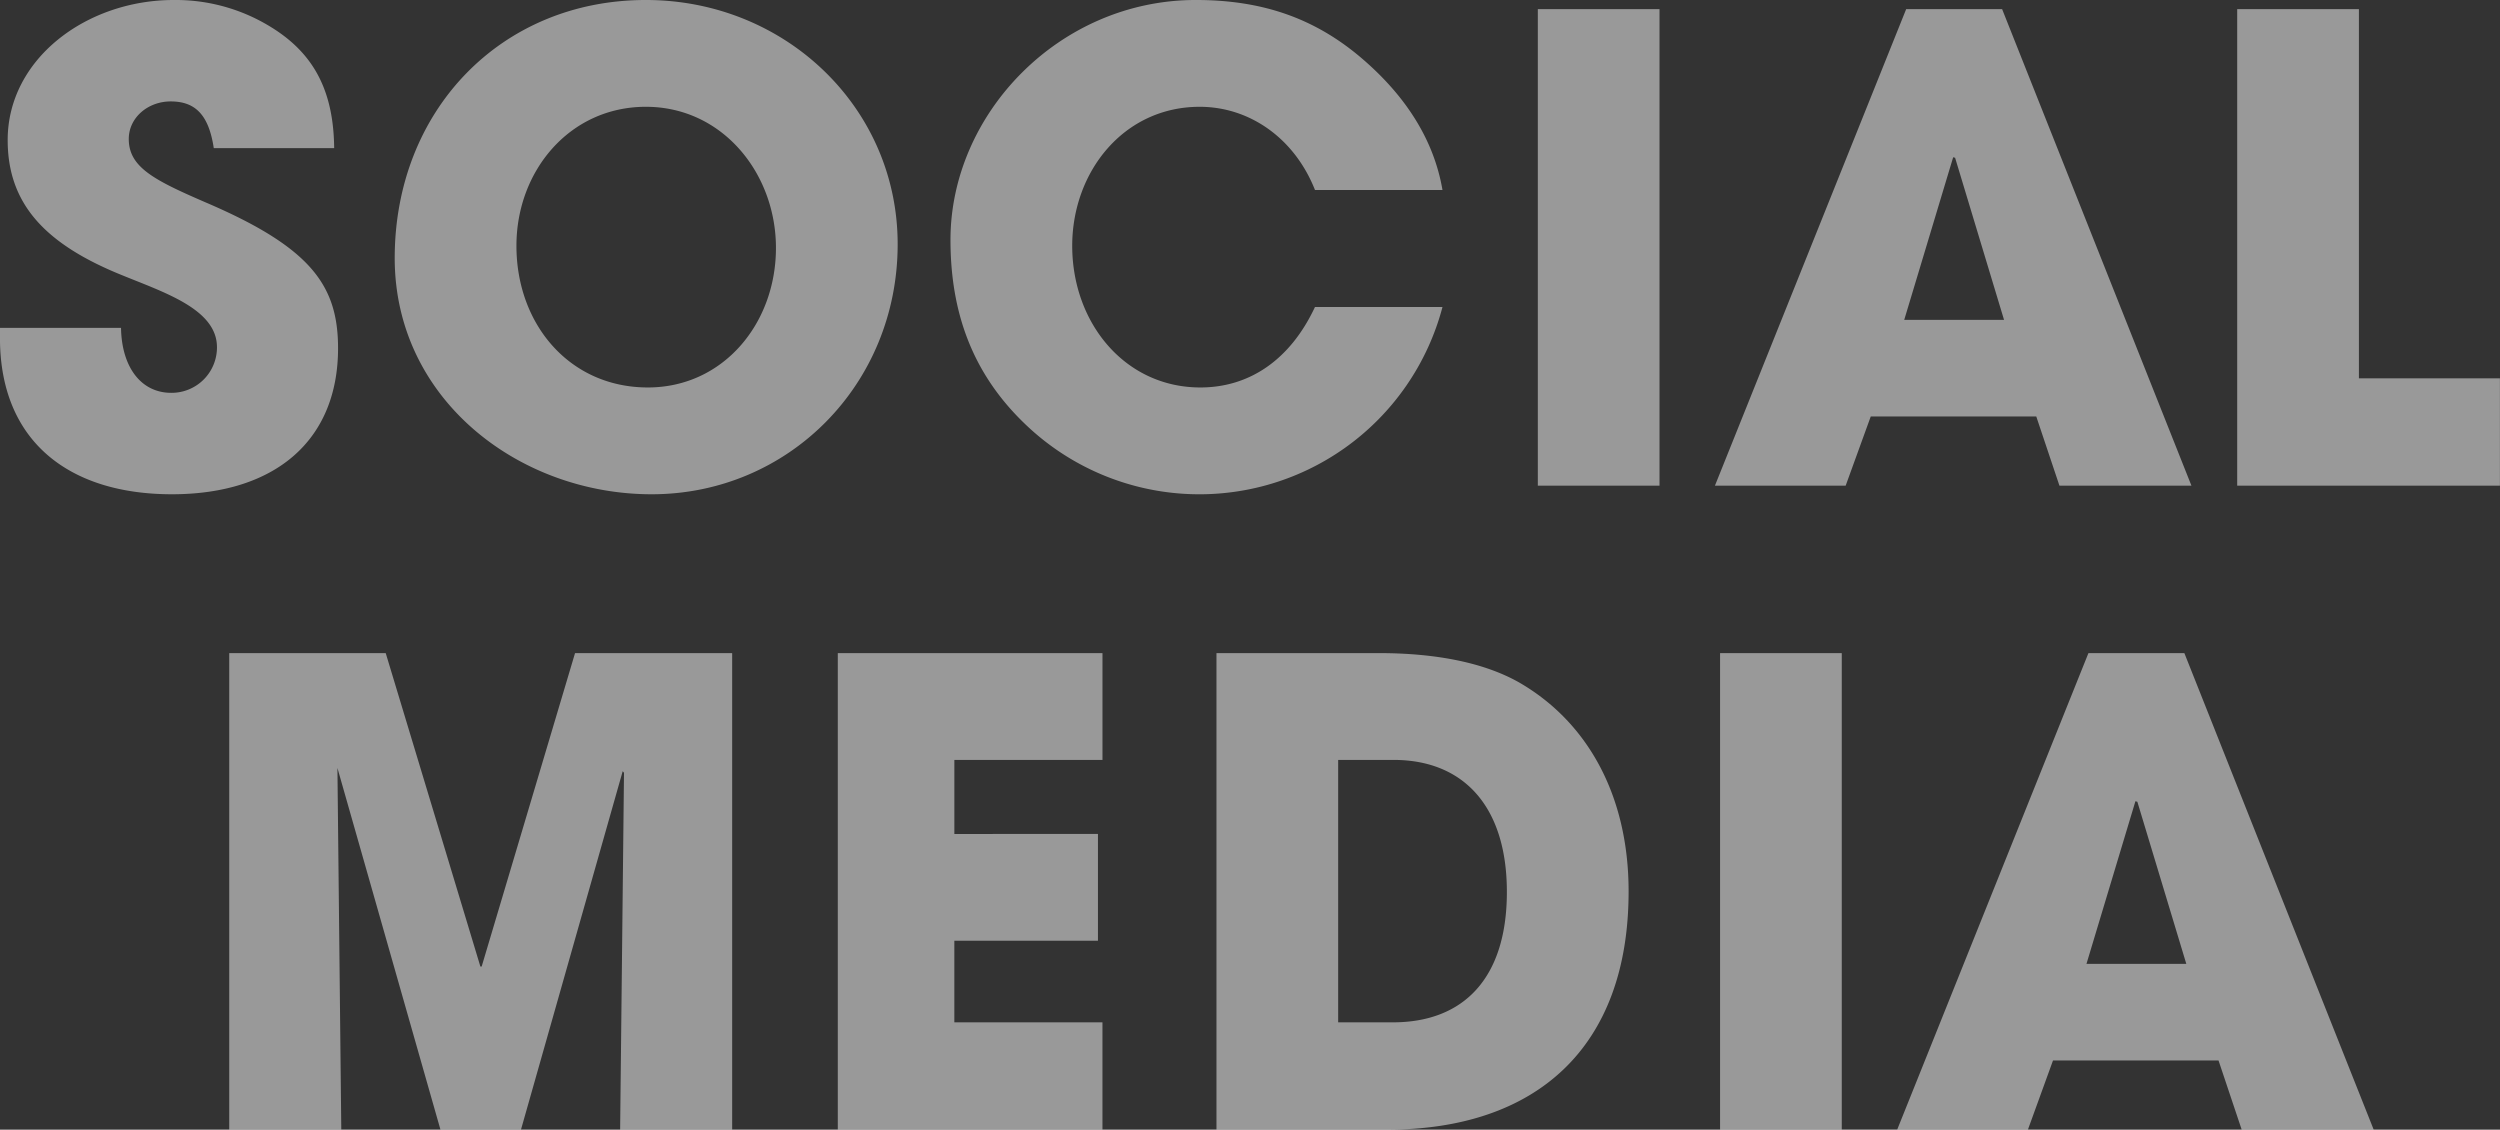 <svg xmlns="http://www.w3.org/2000/svg" width="465.844" height="210.5" viewBox="0 0 465.844 210.5">
  <rect x="0" y="0" width="465.844" height="210.5" fill="#333333" stroke="none"/>
  <defs>
    <style>
      .cls-1 {
        fill: #fff;
        fill-rule: evenodd;
        opacity: 0.5;
      }
    </style>
  </defs>
  <path id="ttl_sns_1_sp.svg" class="cls-1" d="M204.8,15532.6c-0.12-11.9-4.68-19-14.159-23.9a33.758,33.758,0,0,0-15.72-3.7c-16.319,0-30.958,11-30.958,26.1,0,11.6,6.6,19.2,21.119,25.1,8.039,3.3,17.879,6.4,17.879,13.5a8.459,8.459,0,0,1-8.52,8.5c-5.639,0-9.239-4.8-9.359-12.1H142.526v1.9c0,19.1,12.719,29.1,32.038,29.1,19.2,0,30.959-10,30.959-27.2,0-11.6-4.92-18.7-24.479-27.1-9.72-4.2-14.519-6.6-14.519-11.9,0-4,3.6-7,7.8-7,4.44,0,7.08,2.3,8.04,8.7H204.8Zm59.161,64.5c25.439,0,45.838-20.4,45.838-46.6,0-25.5-21-45.5-46.918-45.5-27,0-46.8,20.6-46.8,48.1C216.086,15579.4,239.245,15597.1,263.964,15597.1Zm-0.72-19.9c-14.52,0-24.479-11.7-24.479-26.4,0-14,9.959-25.9,24.119-25.9,14.279,0,24.239,12.4,24.239,26.3C287.123,15565.3,277.283,15577.2,263.244,15577.2Zm148.078-36.8c-1.56-9.1-6.6-17.3-15-24.5-8.879-7.6-18.719-10.9-30.958-10.9-25.439,0-45.718,21.2-45.718,44.7,0,13.5,4.079,24.8,13.679,34.1a46.845,46.845,0,0,0,78-21.6H387.563c-4.68,10-12.36,15-21.359,15-14.04,0-23.879-12-23.879-26.4,0-13.8,9.6-25.9,23.759-25.9,9.239,0,17.639,5.8,21.479,15.5h23.759Zm40.442,55.1v-88.8H429.085v88.8h22.679Zm99.118,0-35.279-88.8H497.724l-35.638,88.8h24.359l4.679-12.9h30.839l4.32,12.9h24.6Zm-34.919-30.9h-18.6l9.12-30.3,0.36,0.1Zm92.4,30.9v-20H582.084v-68.8H559.405v88.8h48.958Zm-329.4,120v-88.8H249.683l-17.4,58.4h-0.24l-17.639-58.4H185.245v88.8h20.88l-0.72-67.4,19.2,67.4h15l18.959-66.8,0.24,0.3-0.72,66.5h20.88Zm69,0v-20h-27.6v-15.2h26.759v-19.9H320.364v-13.8h27.6v-19.9H298.645v88.8h49.318Zm53.041,0c27.719,0,45-15.2,45-44.4,0-18.2-7.919-31.8-20.519-39-6.24-3.5-15-5.4-26.039-5.4H369.205v88.8H401Zm-9.12-20v-48.9H402.2c13.08,0,21.119,8.7,21.119,24.6,0,16.2-8.159,24.3-21.239,24.3h-10.2Zm93.84,20v-88.8H463.045v88.8h22.679Zm99.118,0-35.279-88.8H531.684l-35.638,88.8h24.359l4.679-12.9h30.839l4.32,12.9h24.6Zm-34.919-30.9h-18.6l9.12-30.3,0.36,0.1Z" transform="translate(-142.531 -15505)"/>
</svg>
